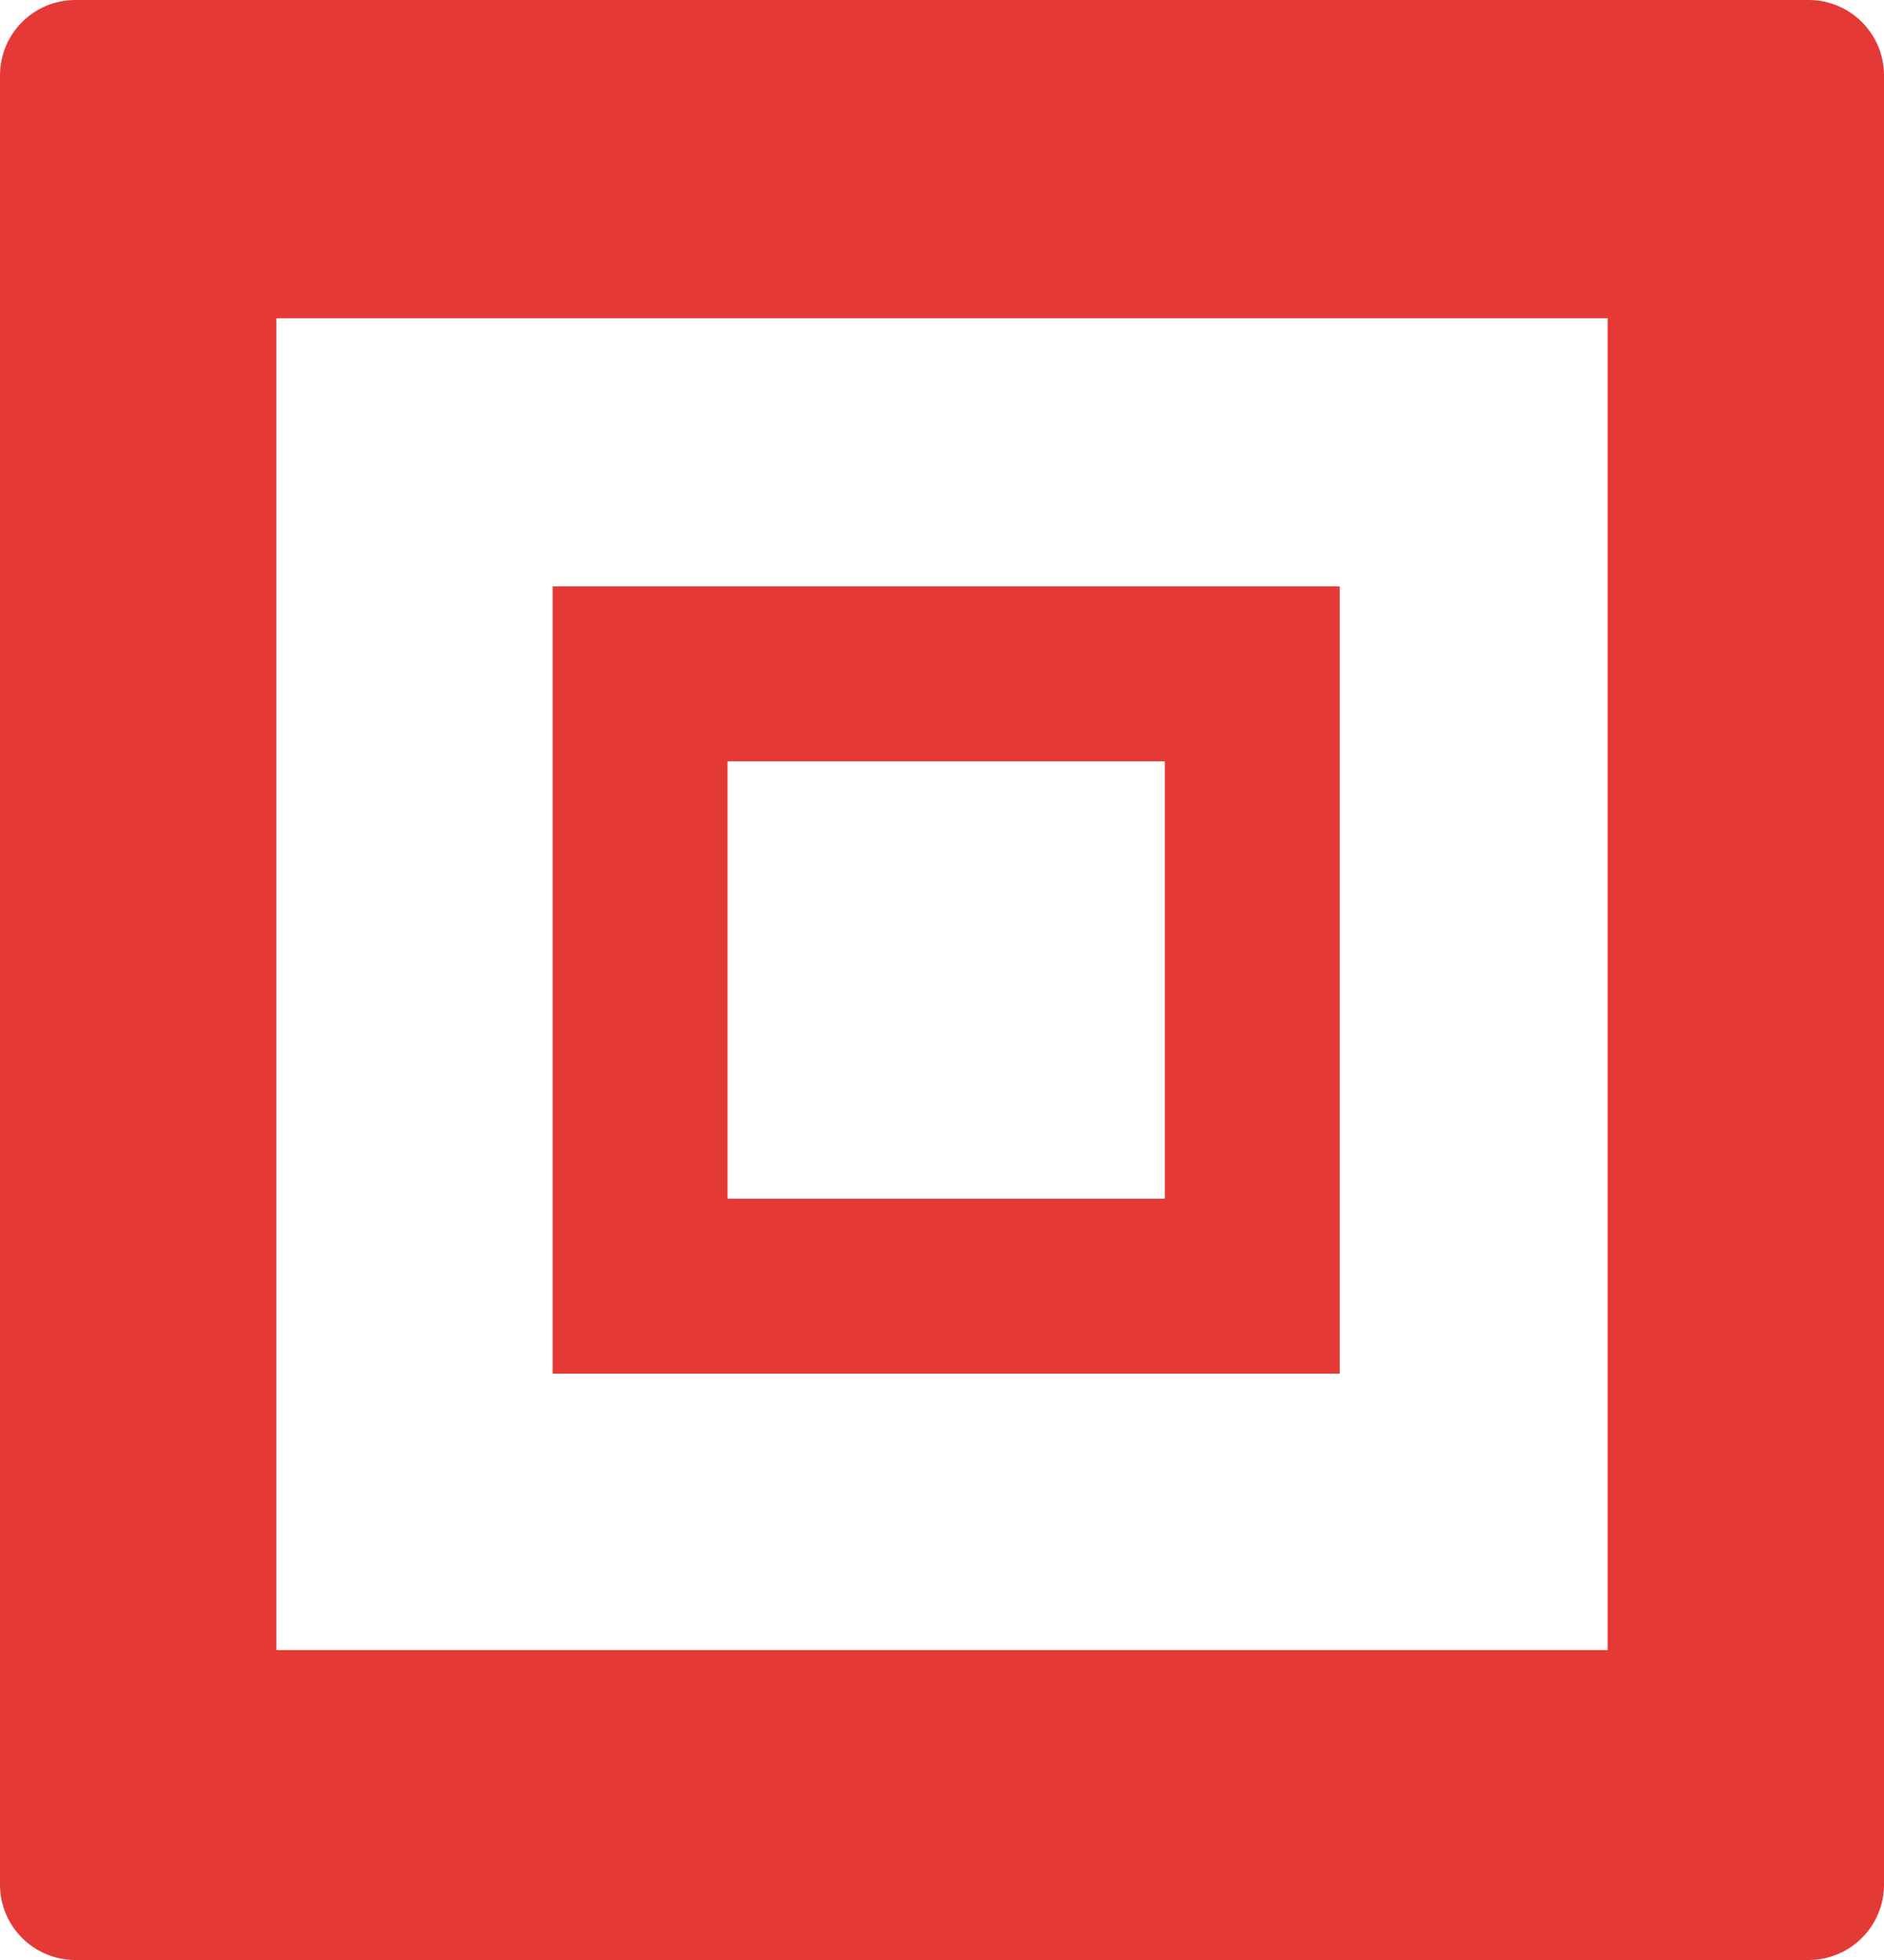 <svg width="225" height="234" viewBox="0 0 225 234" fill="none" xmlns="http://www.w3.org/2000/svg">
    <path fill-rule="evenodd" clip-rule="evenodd" d="M0 9C0 4.029 4.029 0 9 0H216C220.971 0 225 4.029 225 9V225C225 229.971 220.971 234 216 234H9C4.029 234 0 229.971 0 225V9ZM33 38H192V197H33V38ZM66 70H160V164H66V70ZM86.889 90.889H139.111V143.111H86.889V90.889Z" fill="#E53935"/>
</svg>
